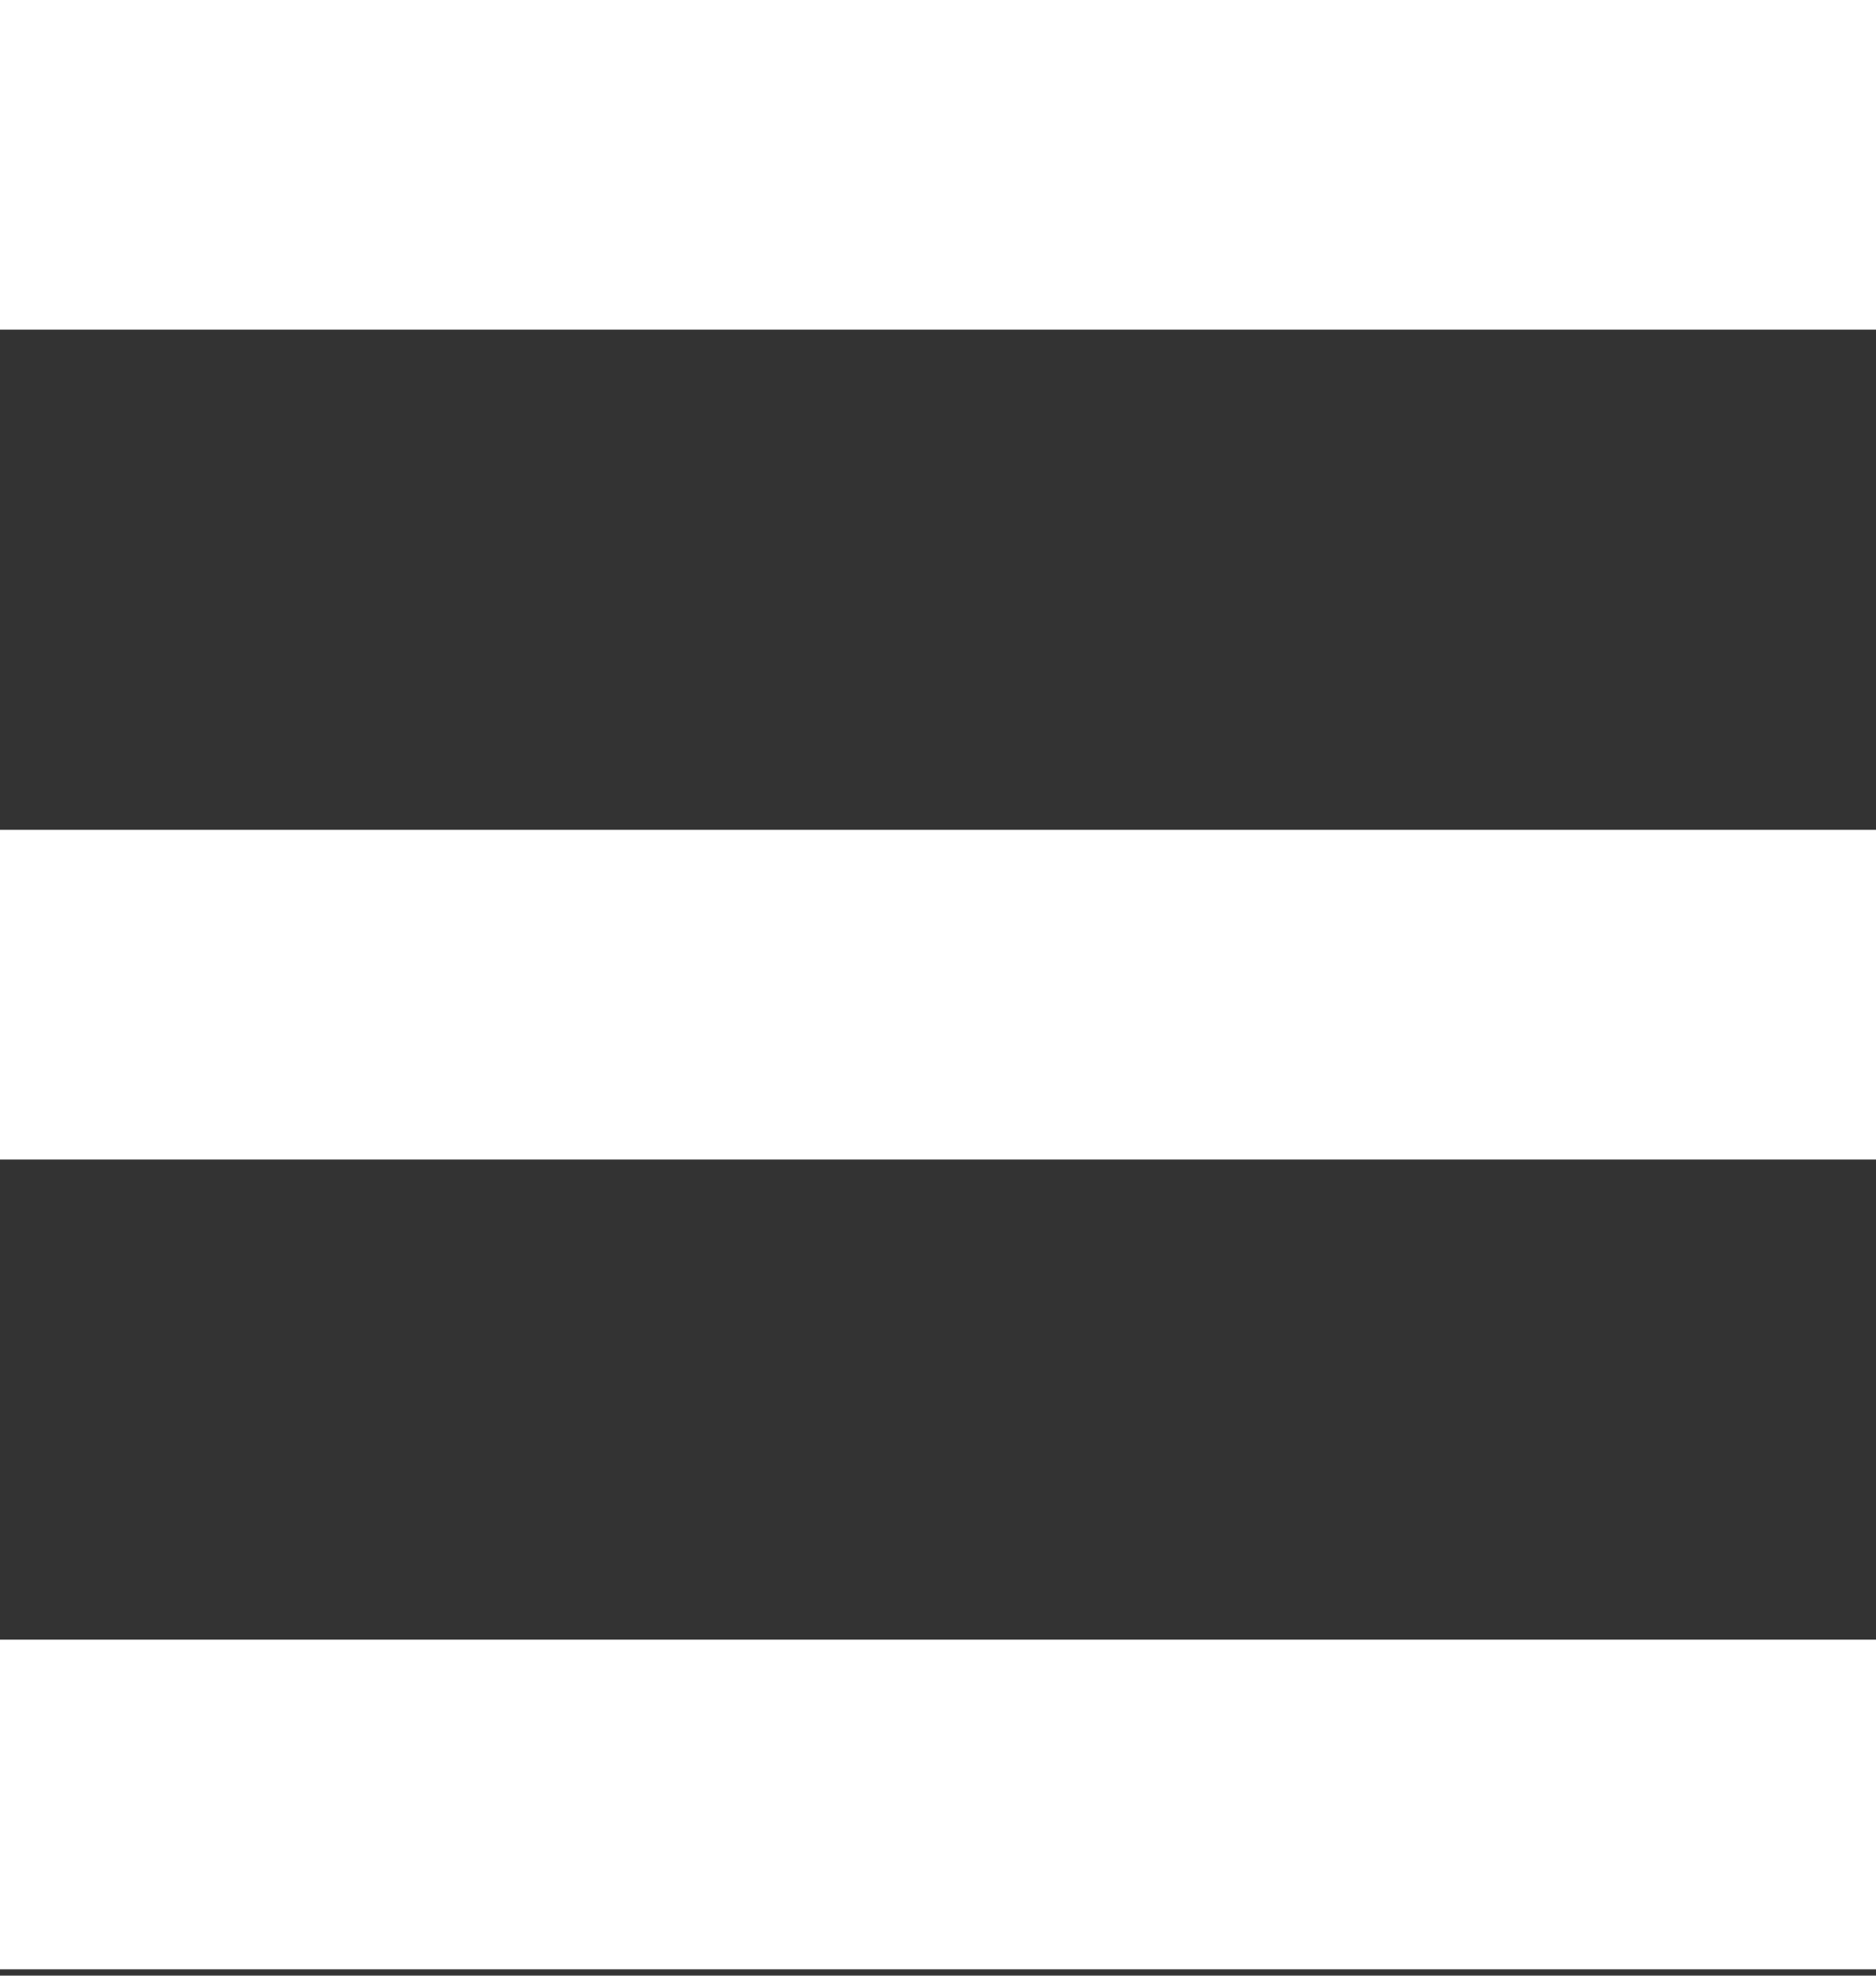 <?xml version="1.0" encoding="UTF-8"?>
<!DOCTYPE svg PUBLIC "-//W3C//DTD SVG 1.1//EN" "http://www.w3.org/Graphics/SVG/1.1/DTD/svg11.dtd">
<!-- Creator: CorelDRAW SE -->
<svg xmlns="http://www.w3.org/2000/svg" xml:space="preserve" width="95px" height="100px" version="1.1" style="shape-rendering:geometricPrecision; text-rendering:geometricPrecision; image-rendering:optimizeQuality; fill-rule:evenodd; clip-rule:evenodd"
viewBox="0 0 95 100"
 xmlns:xlink="http://www.w3.org/1999/xlink">
 <rect x="0" y="0" width="95" height="100" fill="#333333" stroke="none"/>
 <defs>
  <style type="text/css">
   <![CDATA[
    .fil0 {fill:white}
   ]]>
  </style>
 </defs>
 <g id="Ebene_x0020_1">
  <g id="_726221880">
   <rect class="fil0" width="95.238" height="16.667"/>
   <rect class="fil0" y="42" width="95.238" height="16.667"/>
   <rect class="fil0" y="83" width="95.238" height="16.667"/>
  </g>
 </g>
</svg>

